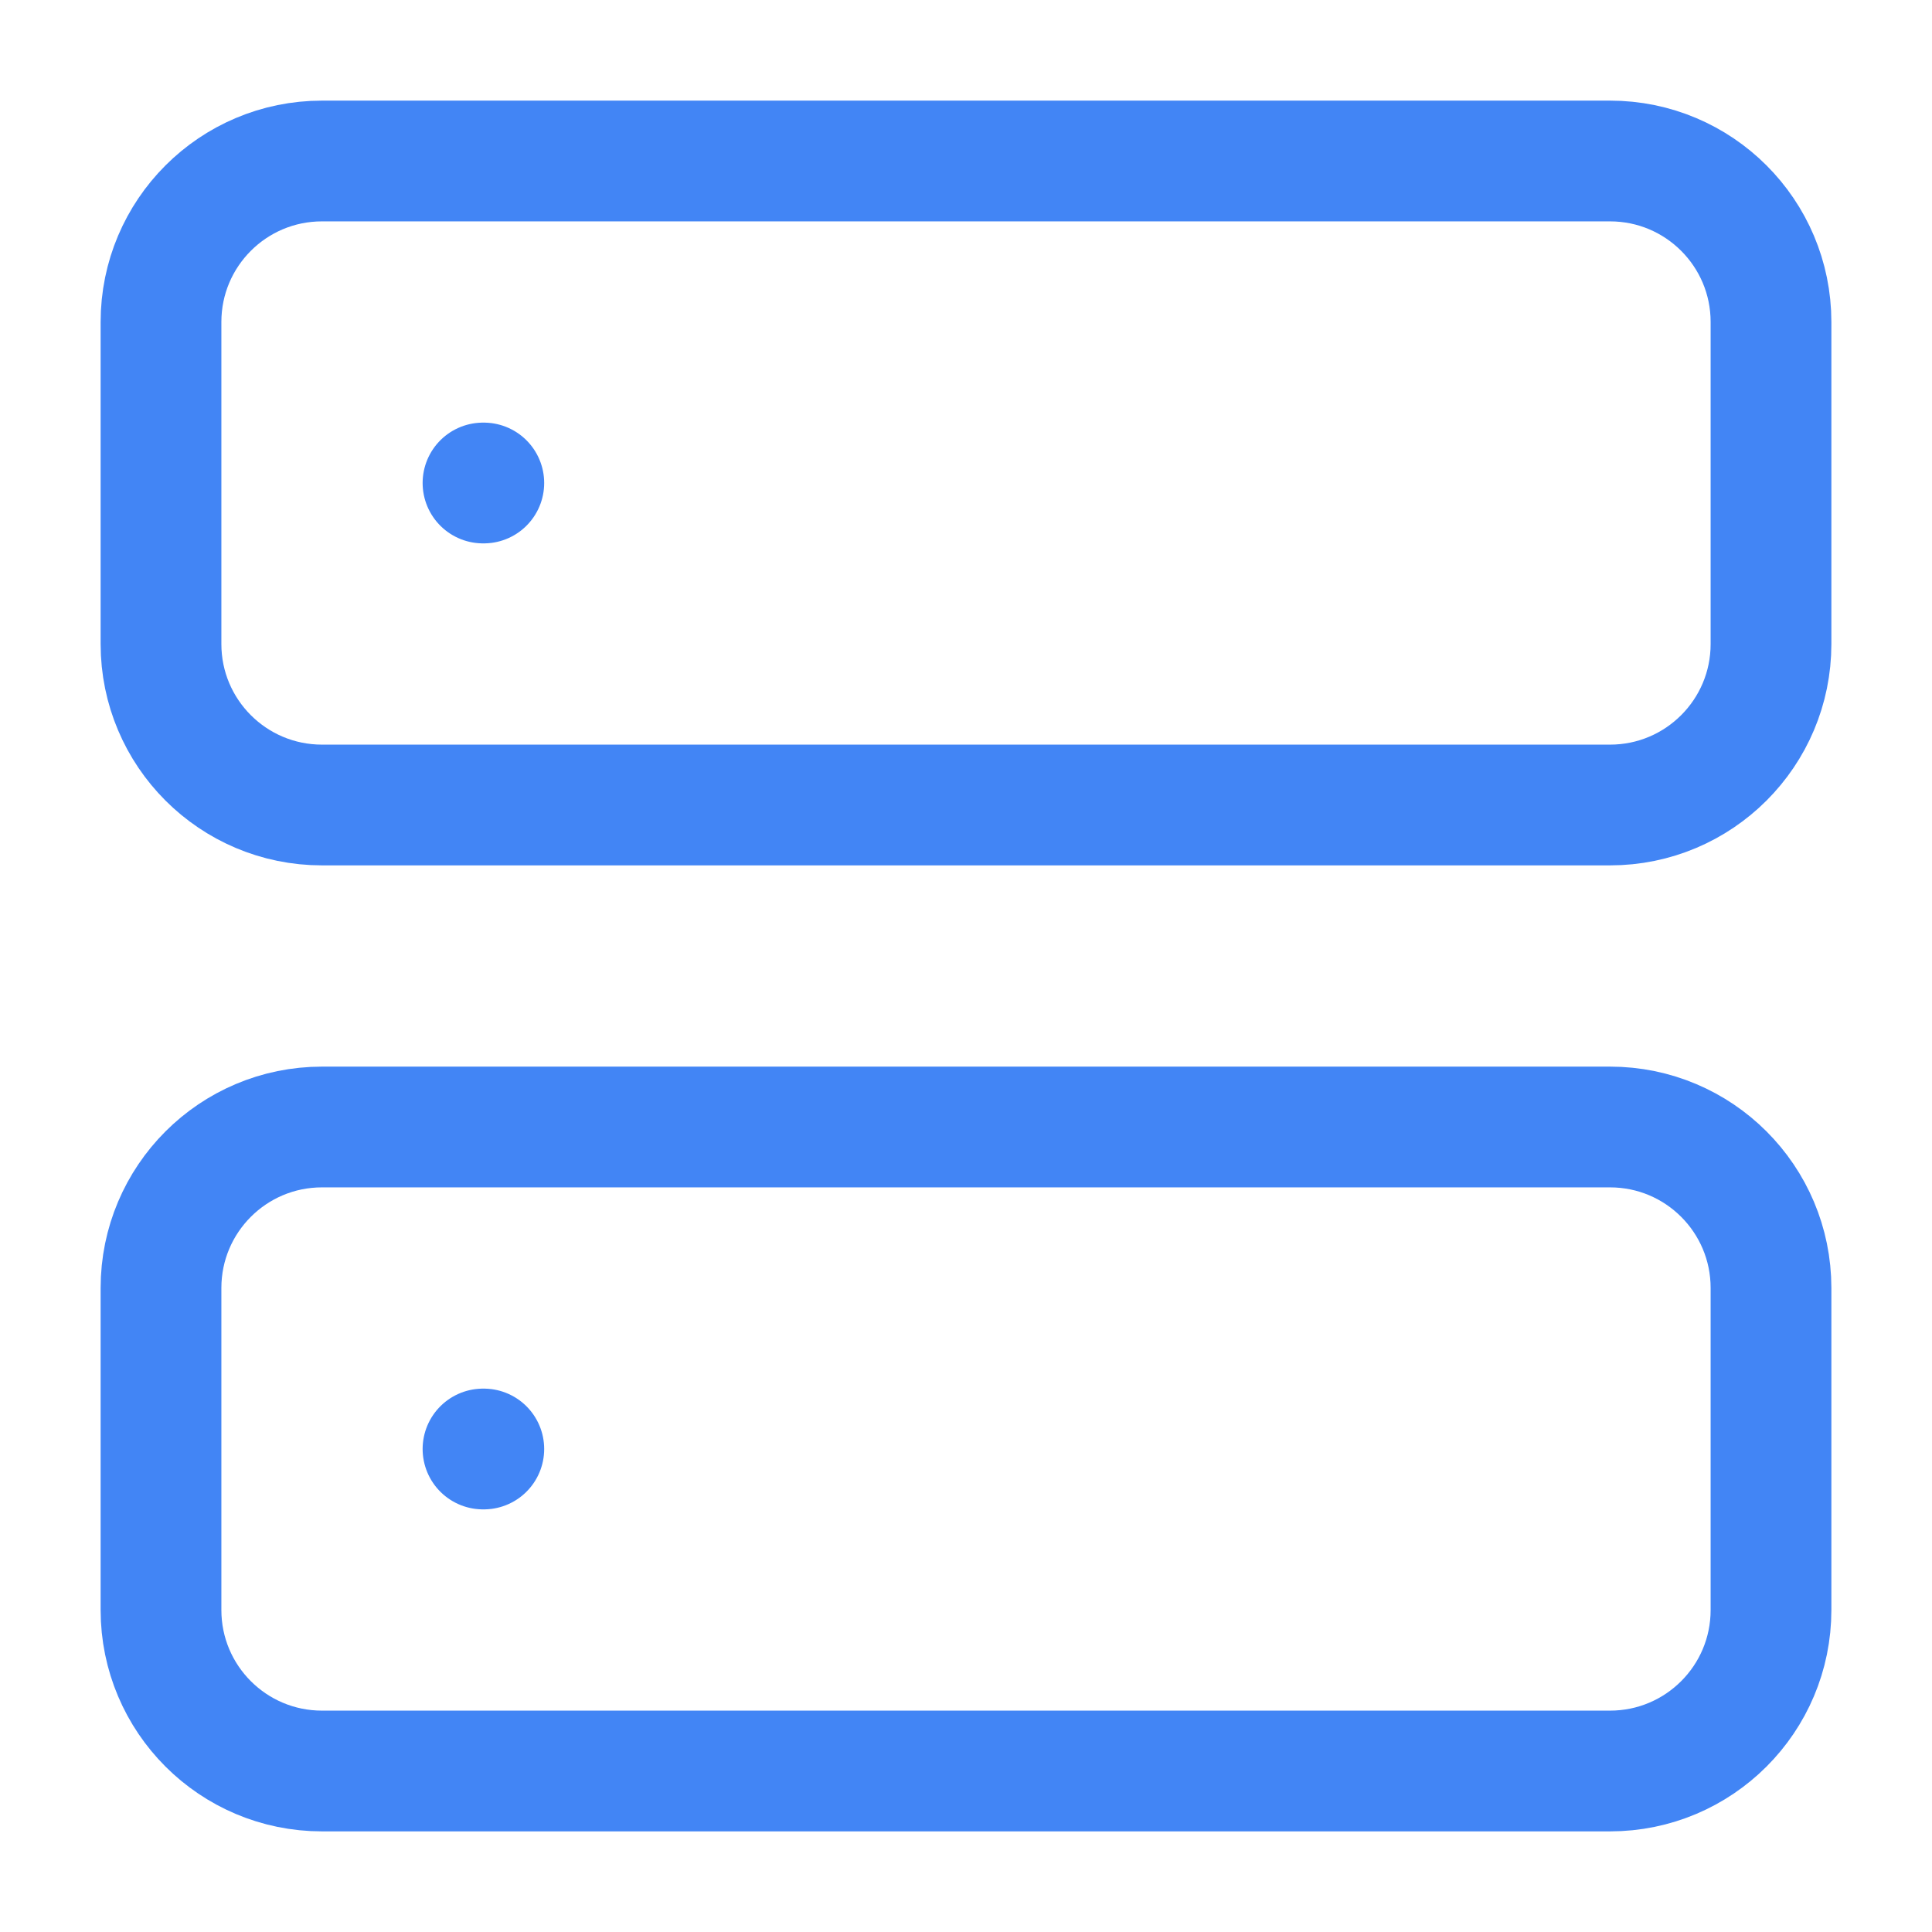 <svg width="24" height="24" viewBox="0 0 24 24" fill="none" xmlns="http://www.w3.org/2000/svg">
<path d="M20 2H4C2.895 2 2 2.895 2 4V8C2 9.105 2.895 10 4 10H20C21.105 10 22 9.105 22 8V4C22 2.895 21.105 2 20 2Z" stroke="#4285F5" stroke-width="1.5" stroke-linecap="round" stroke-linejoin="round"/>
<path d="M20 14H4C2.895 14 2 14.895 2 16V20C2 21.105 2.895 22 4 22H20C21.105 22 22 21.105 22 20V16C22 14.895 21.105 14 20 14Z" stroke="#4285F5" stroke-width="1.5" stroke-linecap="round" stroke-linejoin="round"/>
<path d="M6 6H6.01" stroke="#4285F5" stroke-width="1.5" stroke-linecap="round" stroke-linejoin="round"/>
<path d="M6 18H6.01" stroke="#4285F5" stroke-width="1.5" stroke-linecap="round" stroke-linejoin="round"/>
</svg>
